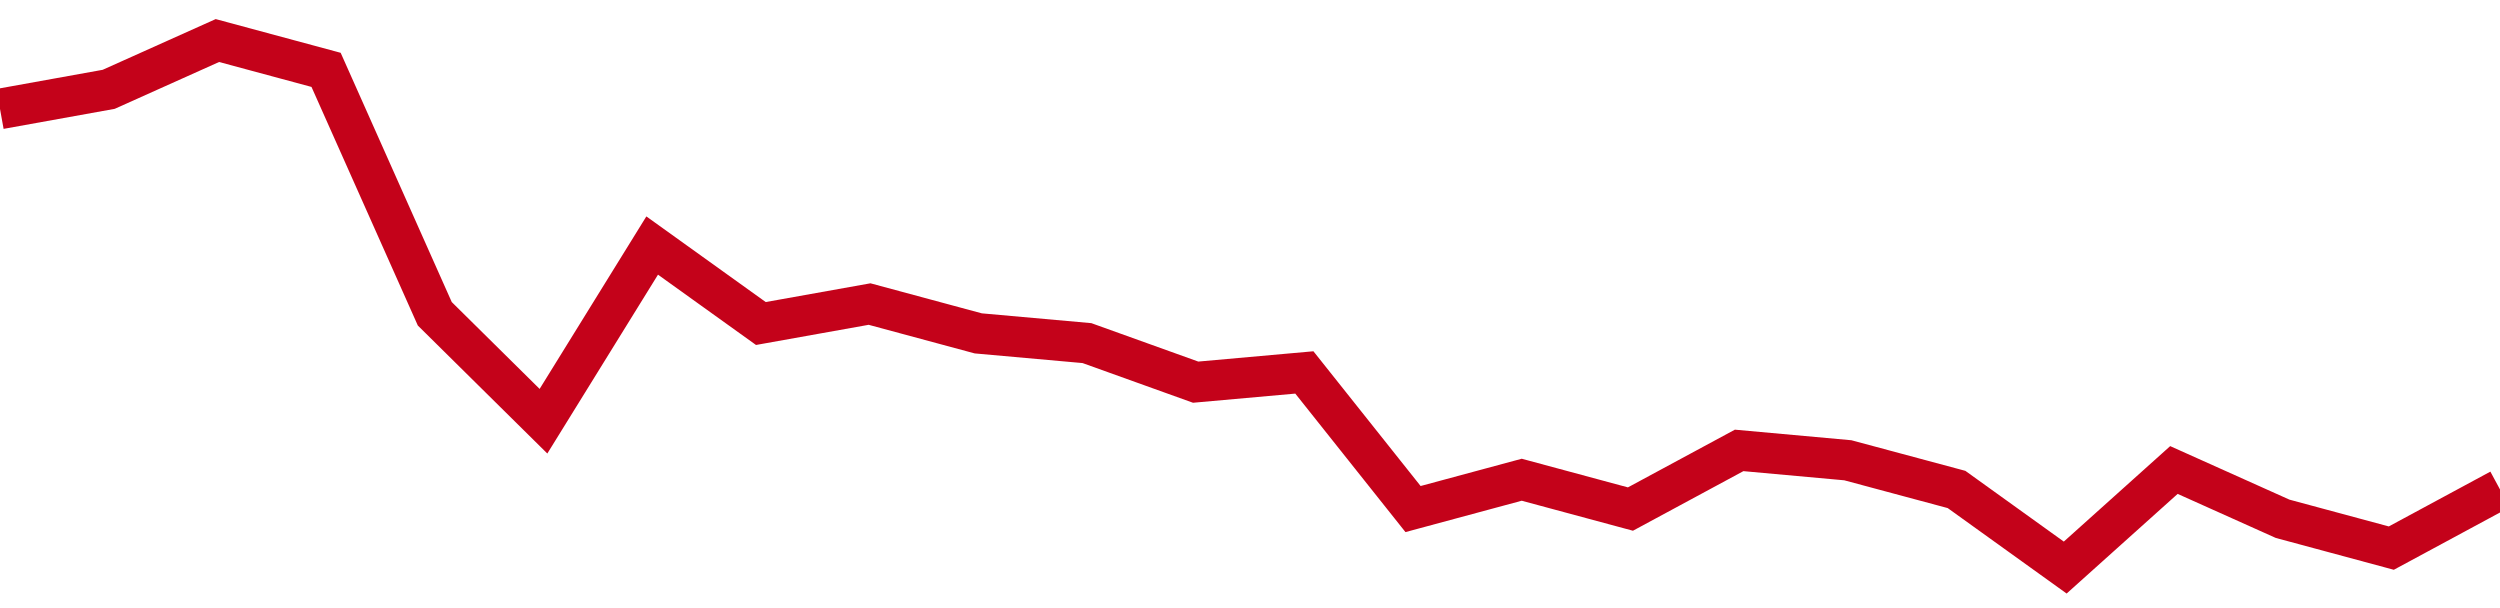 <!-- Generated with https://github.com/jxxe/sparkline/ --><svg viewBox="0 0 185 45" class="sparkline" xmlns="http://www.w3.org/2000/svg"><path class="sparkline--fill" d="M 0 8.06 L 0 8.06 L 8.043 6.61 L 16.087 3 L 24.13 5.17 L 32.174 23.22 L 40.217 31.17 L 48.261 18.17 L 56.304 23.94 L 64.348 22.5 L 72.391 24.67 L 80.435 25.39 L 88.478 28.28 L 96.522 27.56 L 104.565 37.67 L 112.609 35.5 L 120.652 37.67 L 128.696 33.33 L 136.739 34.06 L 144.783 36.22 L 152.826 42 L 160.87 34.78 L 168.913 38.39 L 176.957 40.56 L 185 36.22 V 45 L 0 45 Z" stroke="none" fill="none" ></path><path class="sparkline--line" d="M 0 8.06 L 0 8.06 L 8.043 6.61 L 16.087 3 L 24.13 5.17 L 32.174 23.22 L 40.217 31.17 L 48.261 18.17 L 56.304 23.94 L 64.348 22.5 L 72.391 24.67 L 80.435 25.39 L 88.478 28.28 L 96.522 27.56 L 104.565 37.67 L 112.609 35.5 L 120.652 37.67 L 128.696 33.33 L 136.739 34.06 L 144.783 36.22 L 152.826 42 L 160.87 34.78 L 168.913 38.39 L 176.957 40.56 L 185 36.22" fill="none" stroke-width="3" stroke="#C4021A" ></path></svg>